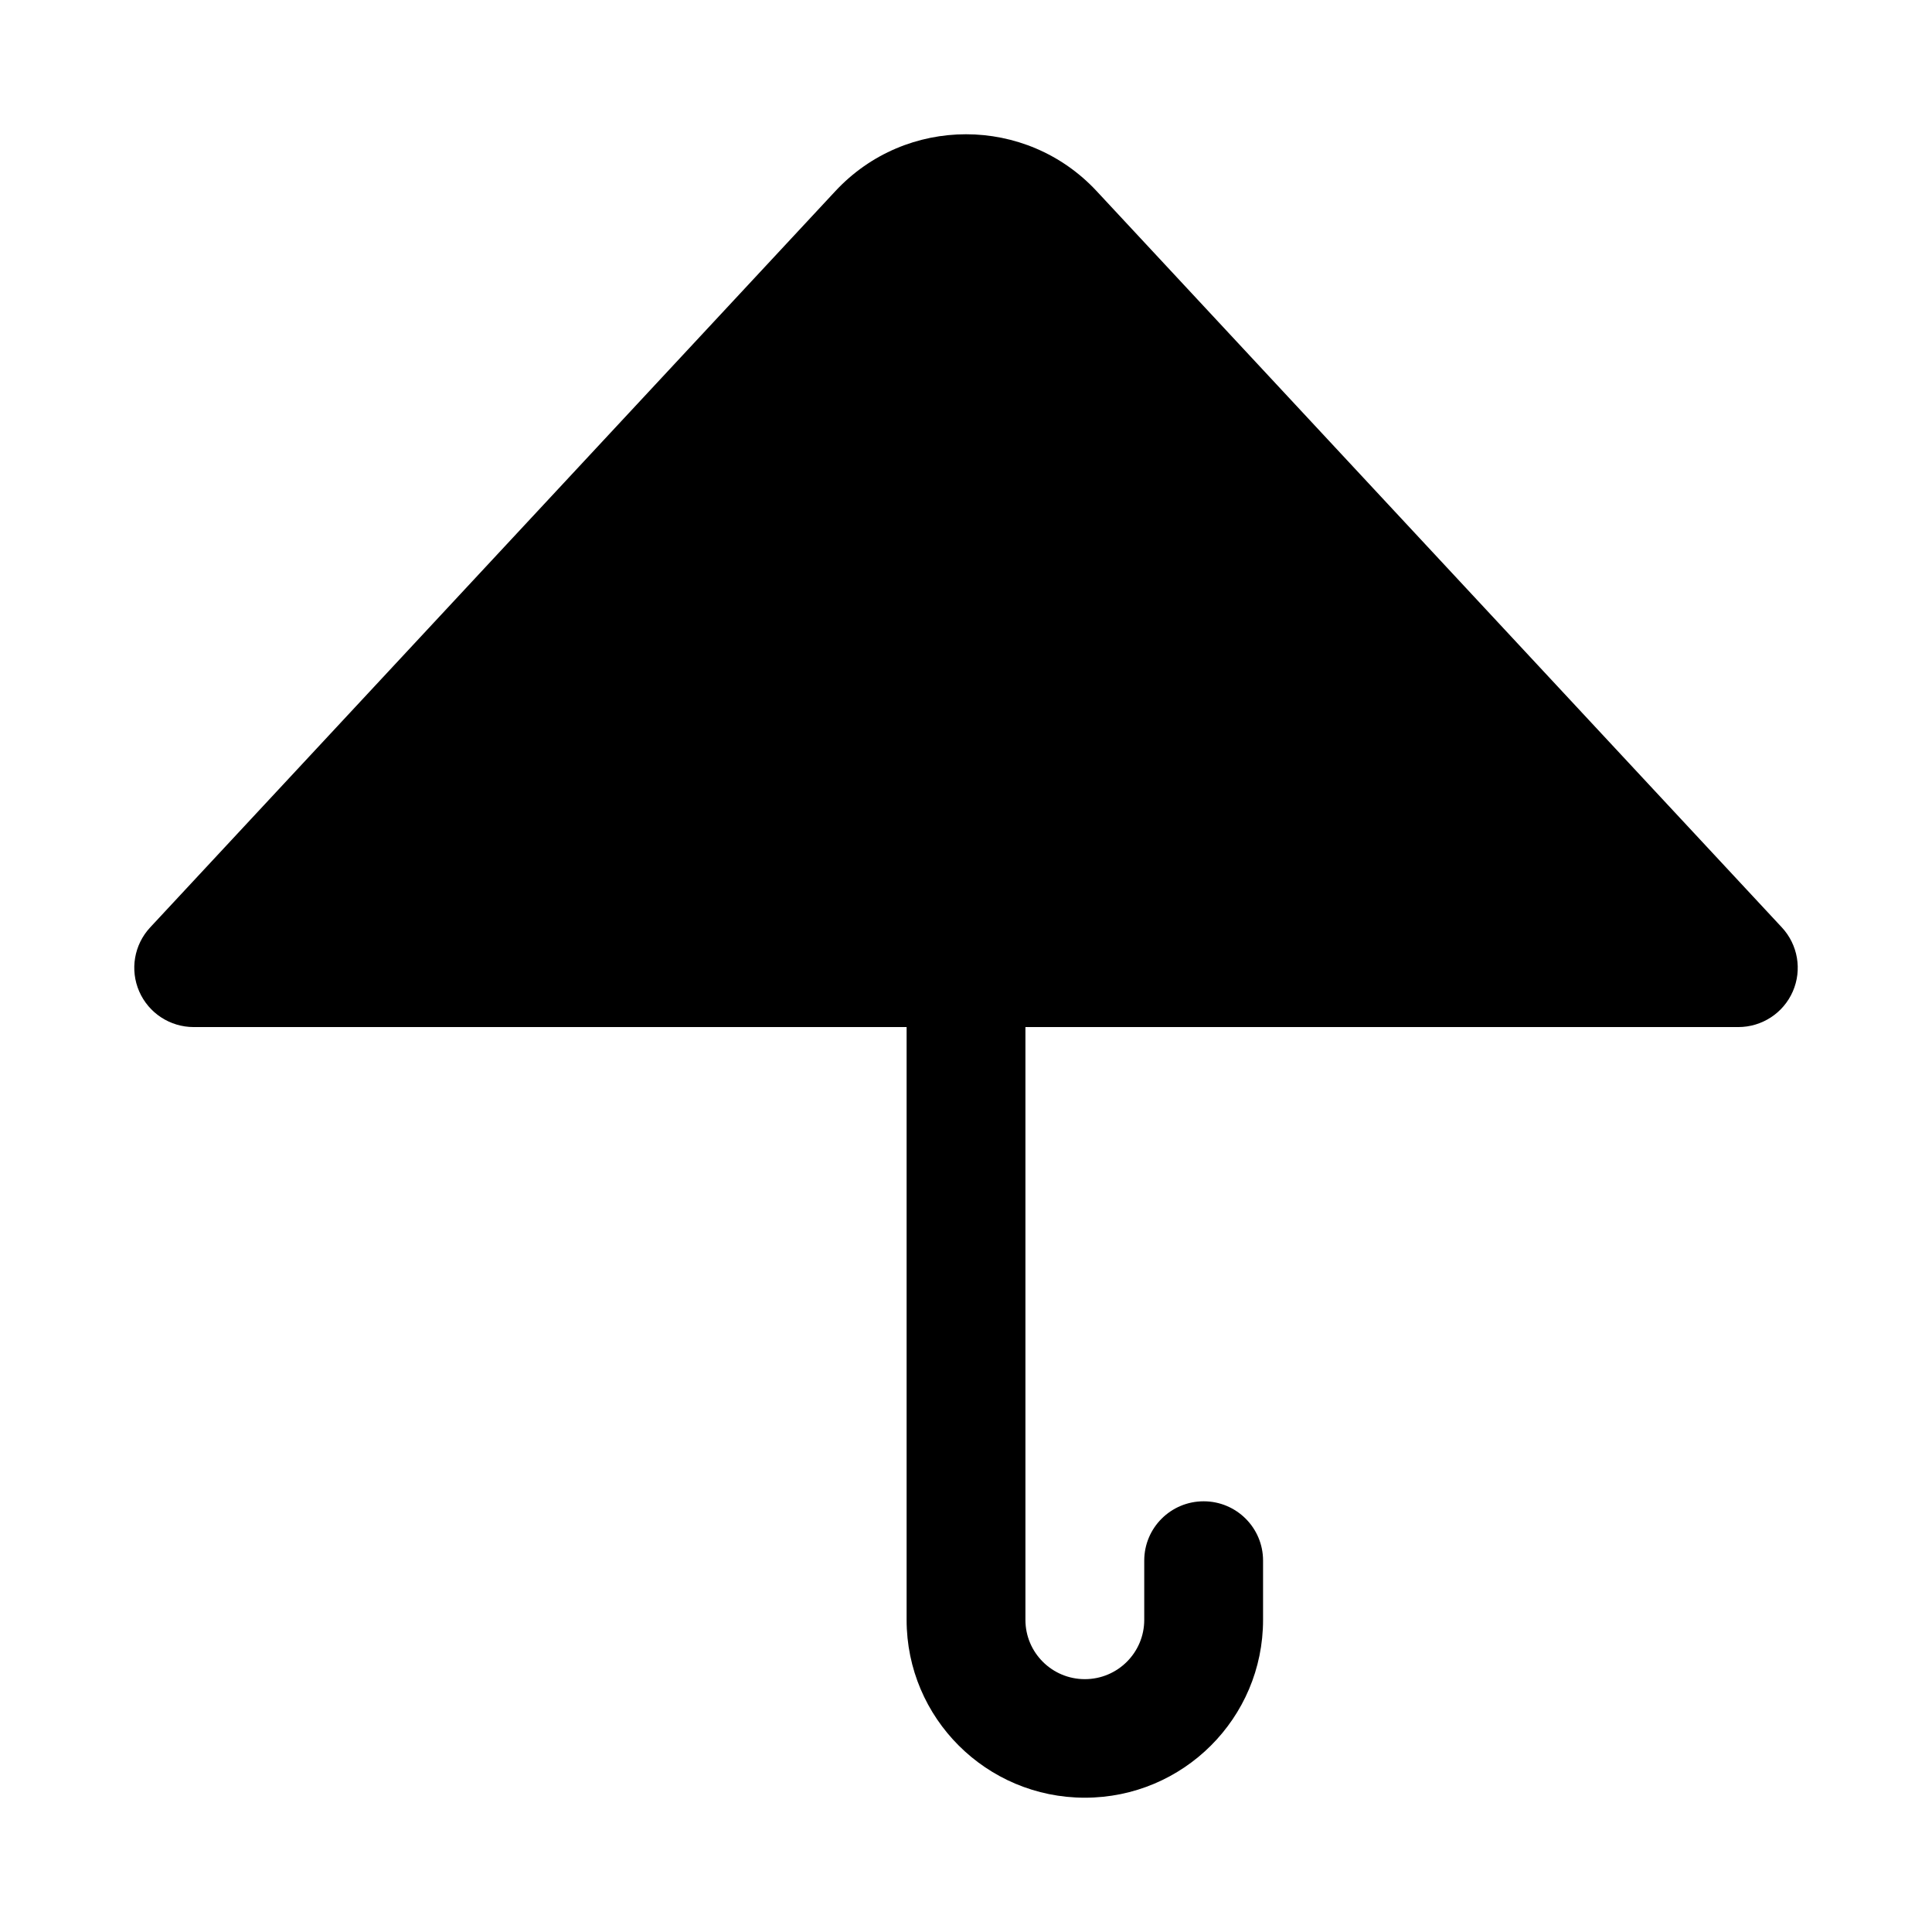 <?xml version="1.0" encoding="UTF-8"?>
<!-- Uploaded to: SVG Repo, www.svgrepo.com, Generator: SVG Repo Mixer Tools -->
<svg fill="#000000" width="800px" height="800px" version="1.1" viewBox="144 144 512 512" xmlns="http://www.w3.org/2000/svg">
 <path d="m365.39 194.64c18.688-20.078 50.535-20.078 69.223 0l181.6 195.14c4.262 4.582 5.398 11.242 2.898 16.969-2.504 5.731-8.172 9.434-14.434 9.434h-188.93v157.1c0 8.676 7.051 15.711 15.746 15.711 8.695 0 15.742-7.035 15.742-15.711v-15.711c0-8.676 7.047-15.711 15.746-15.711 8.695 0 15.742 7.035 15.742 15.711v15.711c0 26.031-21.145 47.129-47.23 47.129-26.09 0-47.234-21.098-47.234-47.129v-157.1h-188.93c-6.266 0-11.93-3.703-14.434-9.434-2.504-5.727-1.367-12.387 2.894-16.969z"/>
</svg>